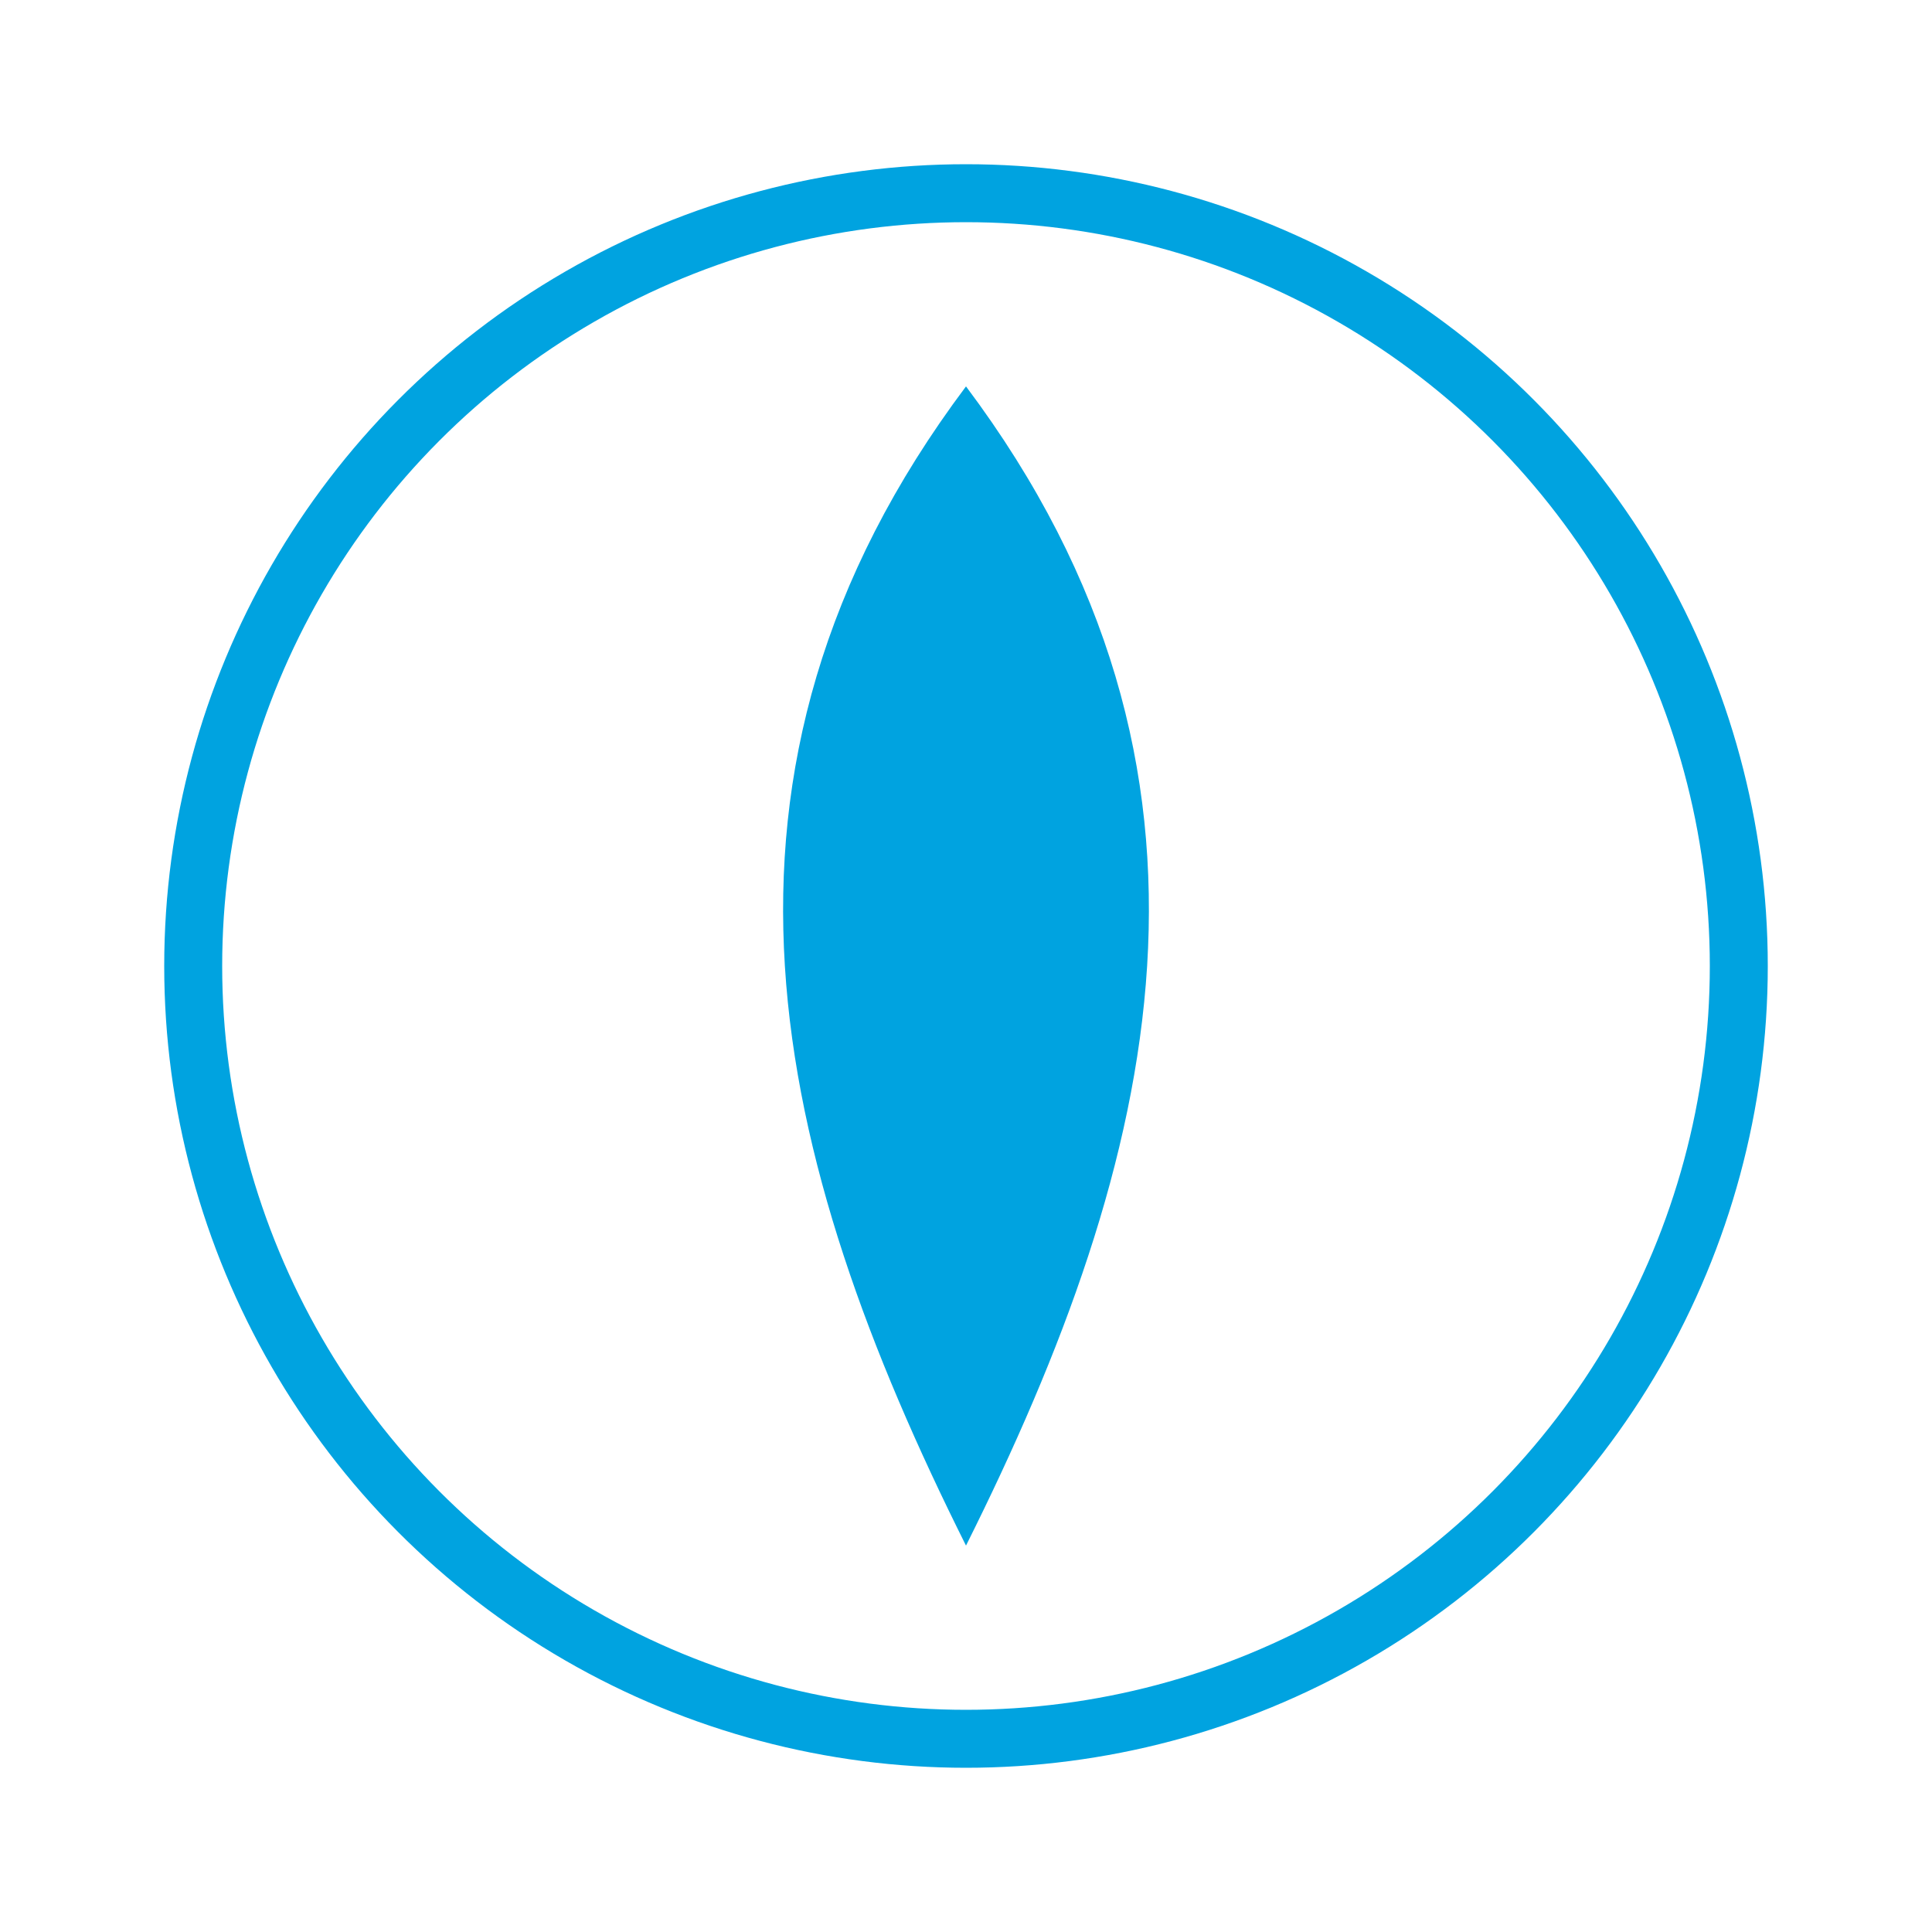 <svg xmlns="http://www.w3.org/2000/svg" viewBox="0 0 100 100">
  <circle cx="50" cy="50" r="40" fill="none" stroke="#00A3E0" stroke-width="3"/>
  <path d="M50 20 C35 40 40 60 50 80 C60 60 65 40 50 20" fill="#00A3E0" stroke="none"/>
</svg>
